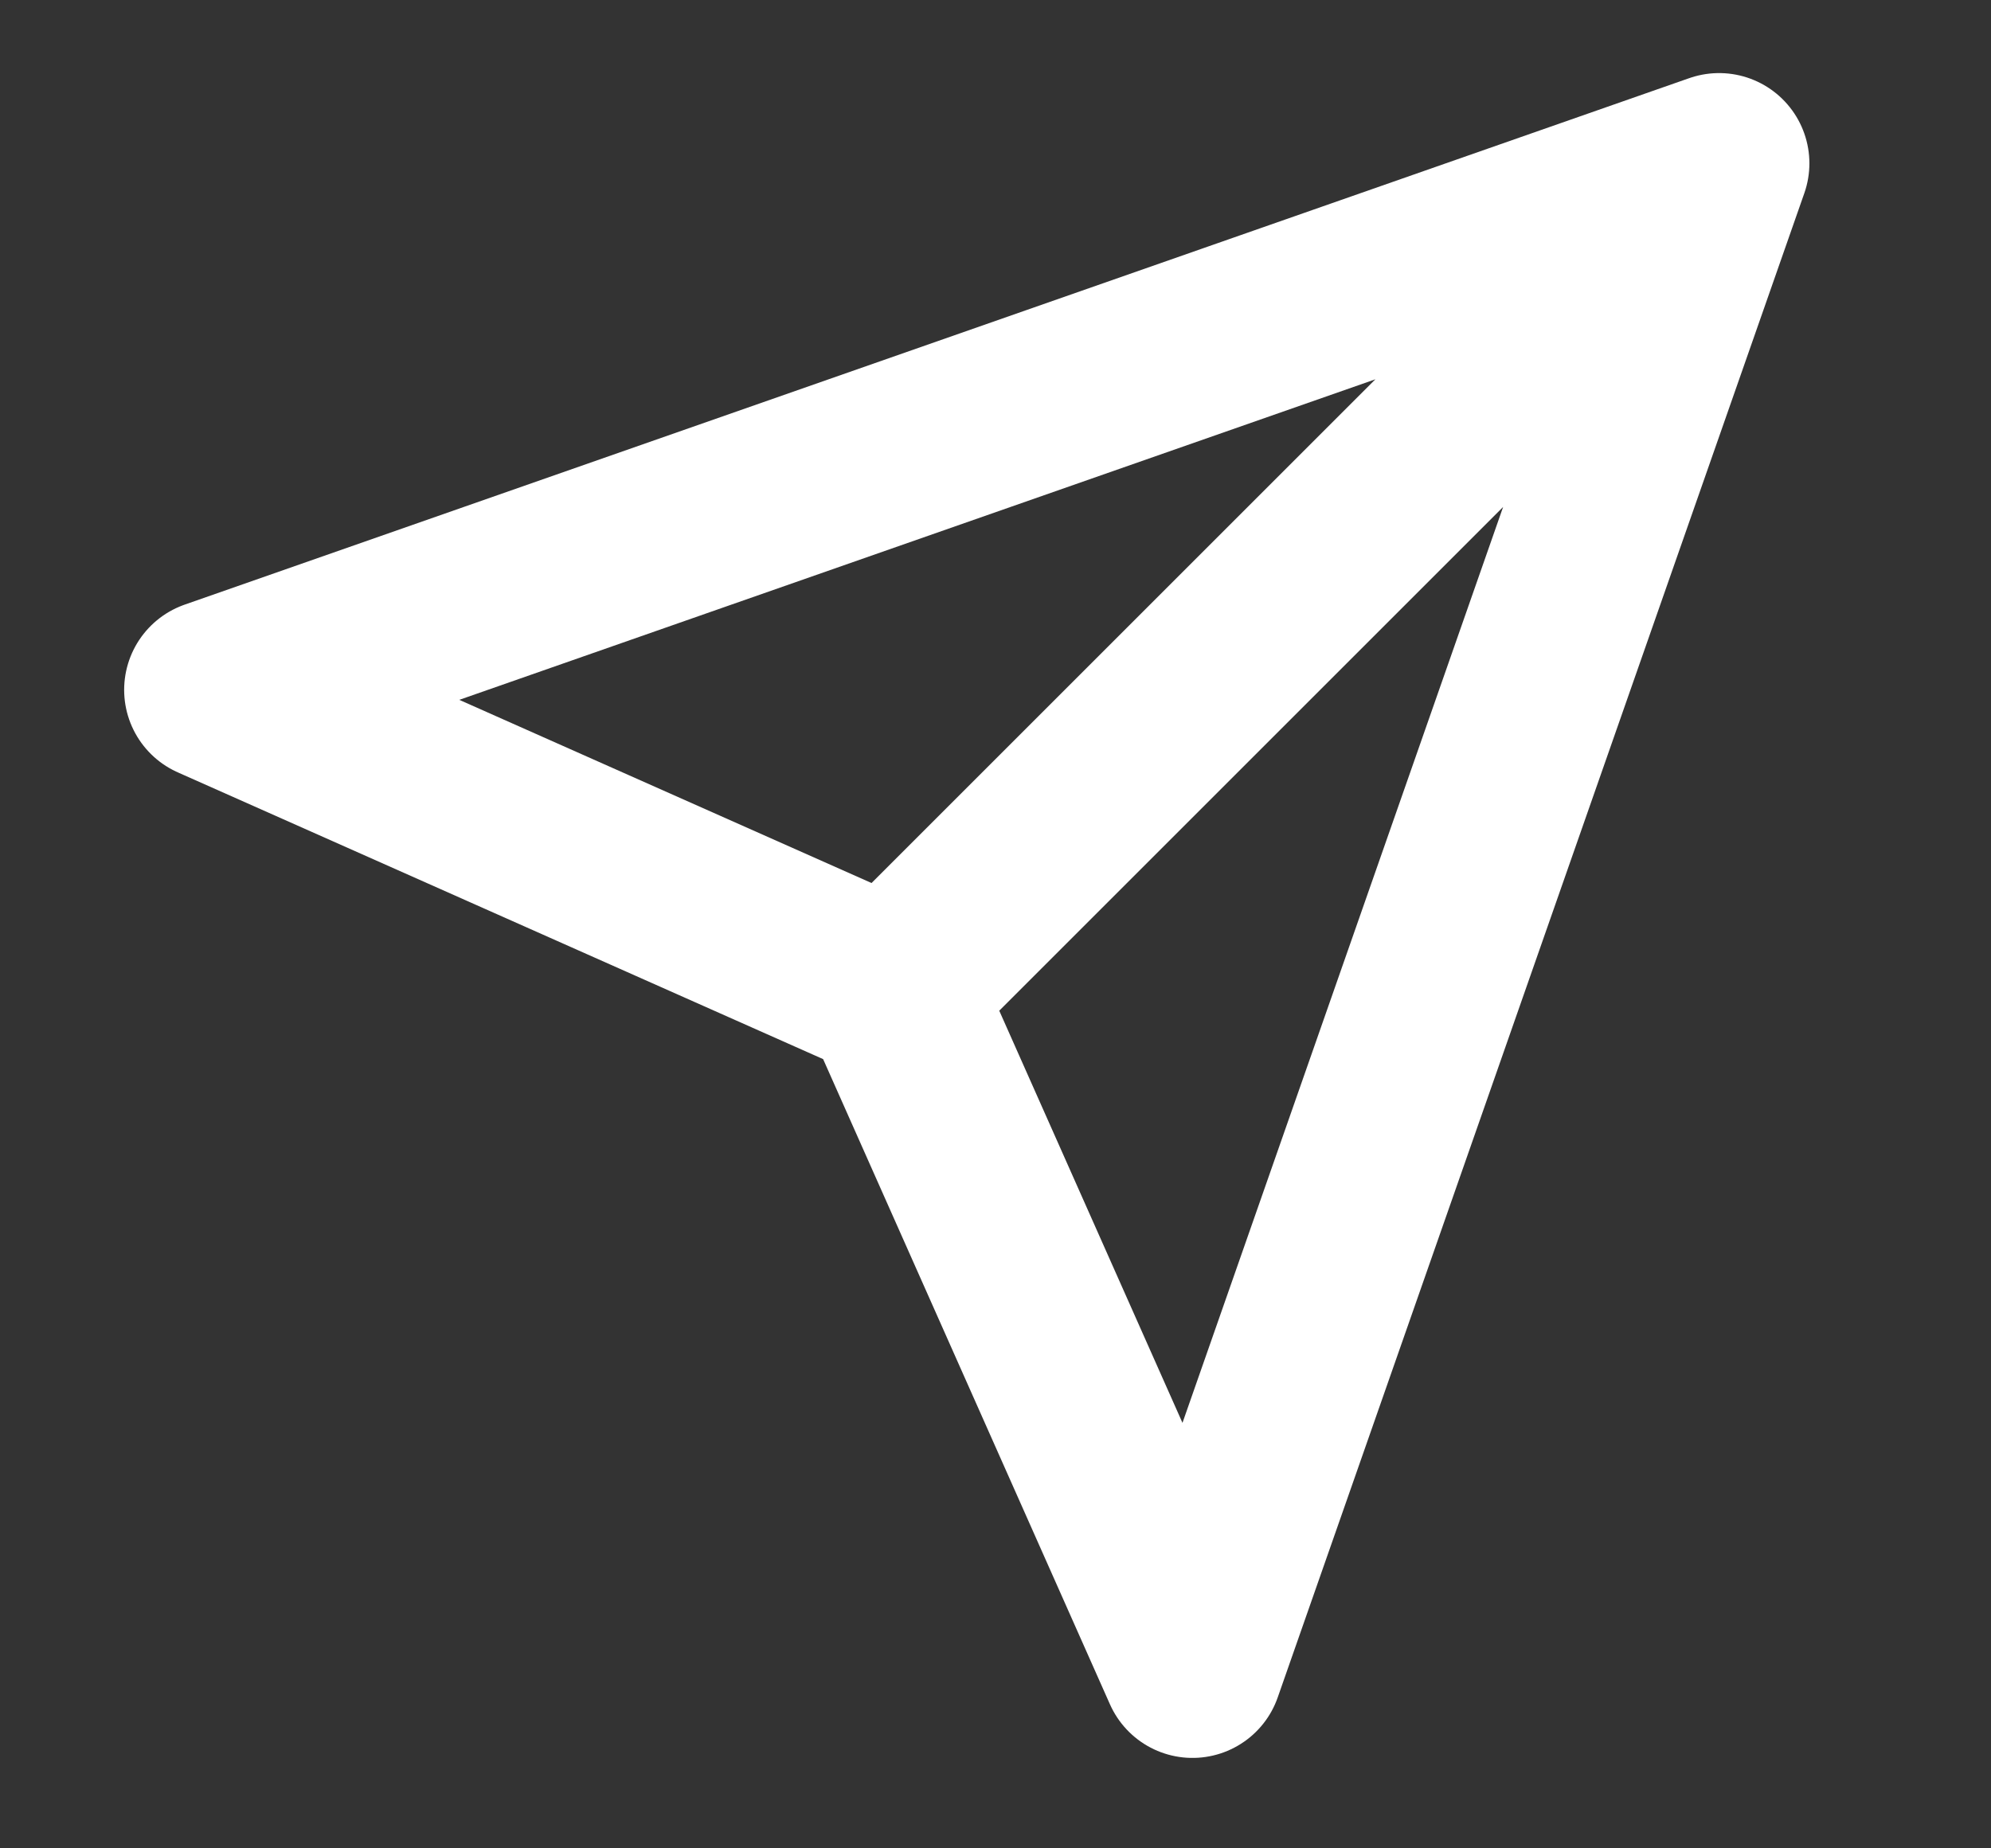 <svg width="14" height="13" viewBox="0 0 14 13" fill="none" xmlns="http://www.w3.org/2000/svg">
<rect x="0" y="0" width="14" height="13" fill="#333333" stroke="none"/>
<g clip-path="url(#clip0_679_2177)">
<path d="M12.088 1.149L6.269 6.968M12.088 1.149L8.385 11.729L6.269 6.968M12.088 1.149L1.508 4.852L6.269 6.968" stroke="white" stroke-width="1.27" stroke-linecap="round" stroke-linejoin="round"/>
</g>
<defs>
<clipPath id="clip0_679_2177">
<rect width="12.697" height="12.697" fill="white" transform="translate(0.449 0.091)"/>
</clipPath>
</defs>
</svg>
